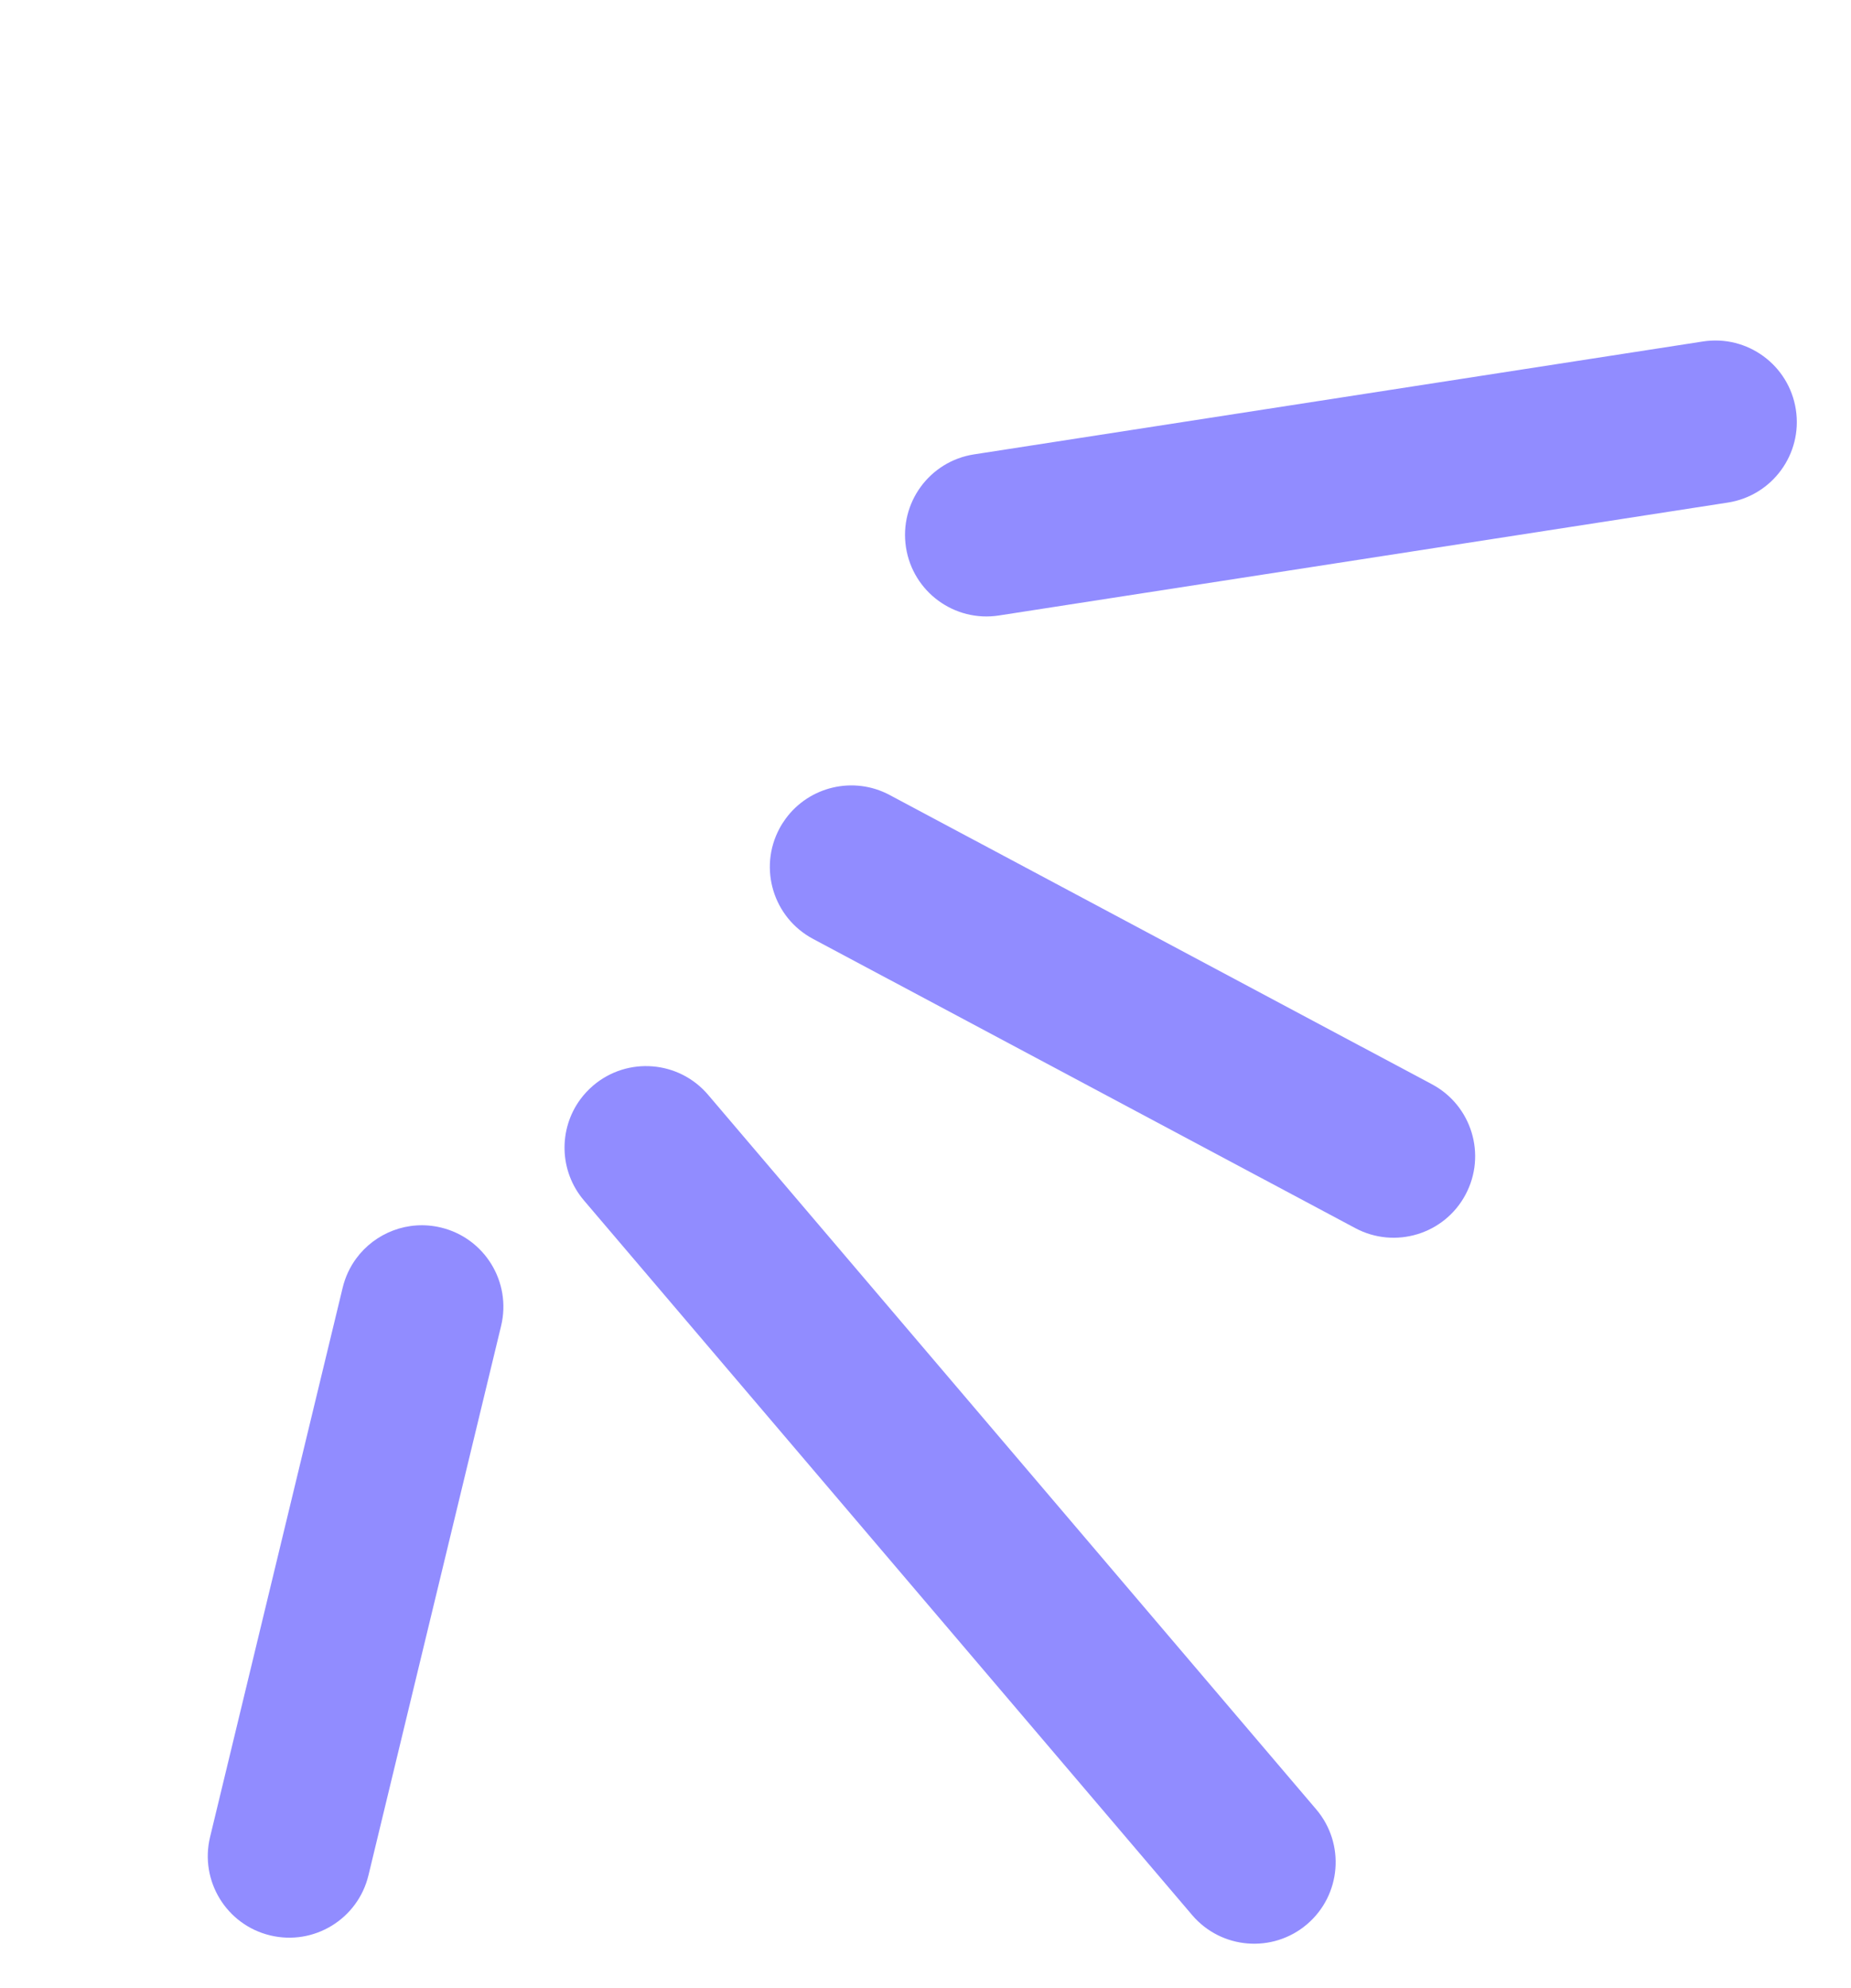 <svg width="68" height="73" viewBox="0 0 68 73" fill="none" xmlns="http://www.w3.org/2000/svg">
<path d="M13.082 46.221C13.774 45.275 14.991 44.787 16.201 45.079C17.808 45.467 18.797 47.084 18.409 48.691L13.536 68.866C13.149 70.473 11.531 71.461 9.924 71.073C8.317 70.685 7.329 69.068 7.717 67.461L12.589 47.286C12.685 46.89 12.855 46.531 13.082 46.221Z" fill="#918CFF"/>
<path d="M21.315 40.377C21.45 40.192 21.61 40.02 21.792 39.864C23.051 38.793 24.94 38.944 26.012 40.203L48.354 66.445C49.425 67.704 49.274 69.592 48.015 70.665C46.756 71.736 44.867 71.585 43.795 70.326L21.453 44.084C20.537 43.008 20.515 41.47 21.315 40.377Z" fill="#918CFF"/>
<path d="M28.862 30.066C29.727 28.883 31.353 28.485 32.684 29.195L52.607 39.818C54.066 40.596 54.618 42.409 53.84 43.868C53.064 45.326 51.249 45.879 49.79 45.101L29.867 34.478C28.408 33.7 27.856 31.887 28.634 30.428C28.702 30.3 28.779 30.179 28.862 30.066Z" fill="#918CFF"/>
<path d="M33.825 17.876C34.278 17.258 34.966 16.812 35.783 16.686L62.558 12.54C64.192 12.286 65.721 13.406 65.974 15.04C66.227 16.673 65.108 18.203 63.474 18.456L36.699 22.602C35.066 22.856 33.536 21.736 33.283 20.102C33.157 19.285 33.373 18.494 33.825 17.876Z" fill="#918CFF"/>
</svg>

